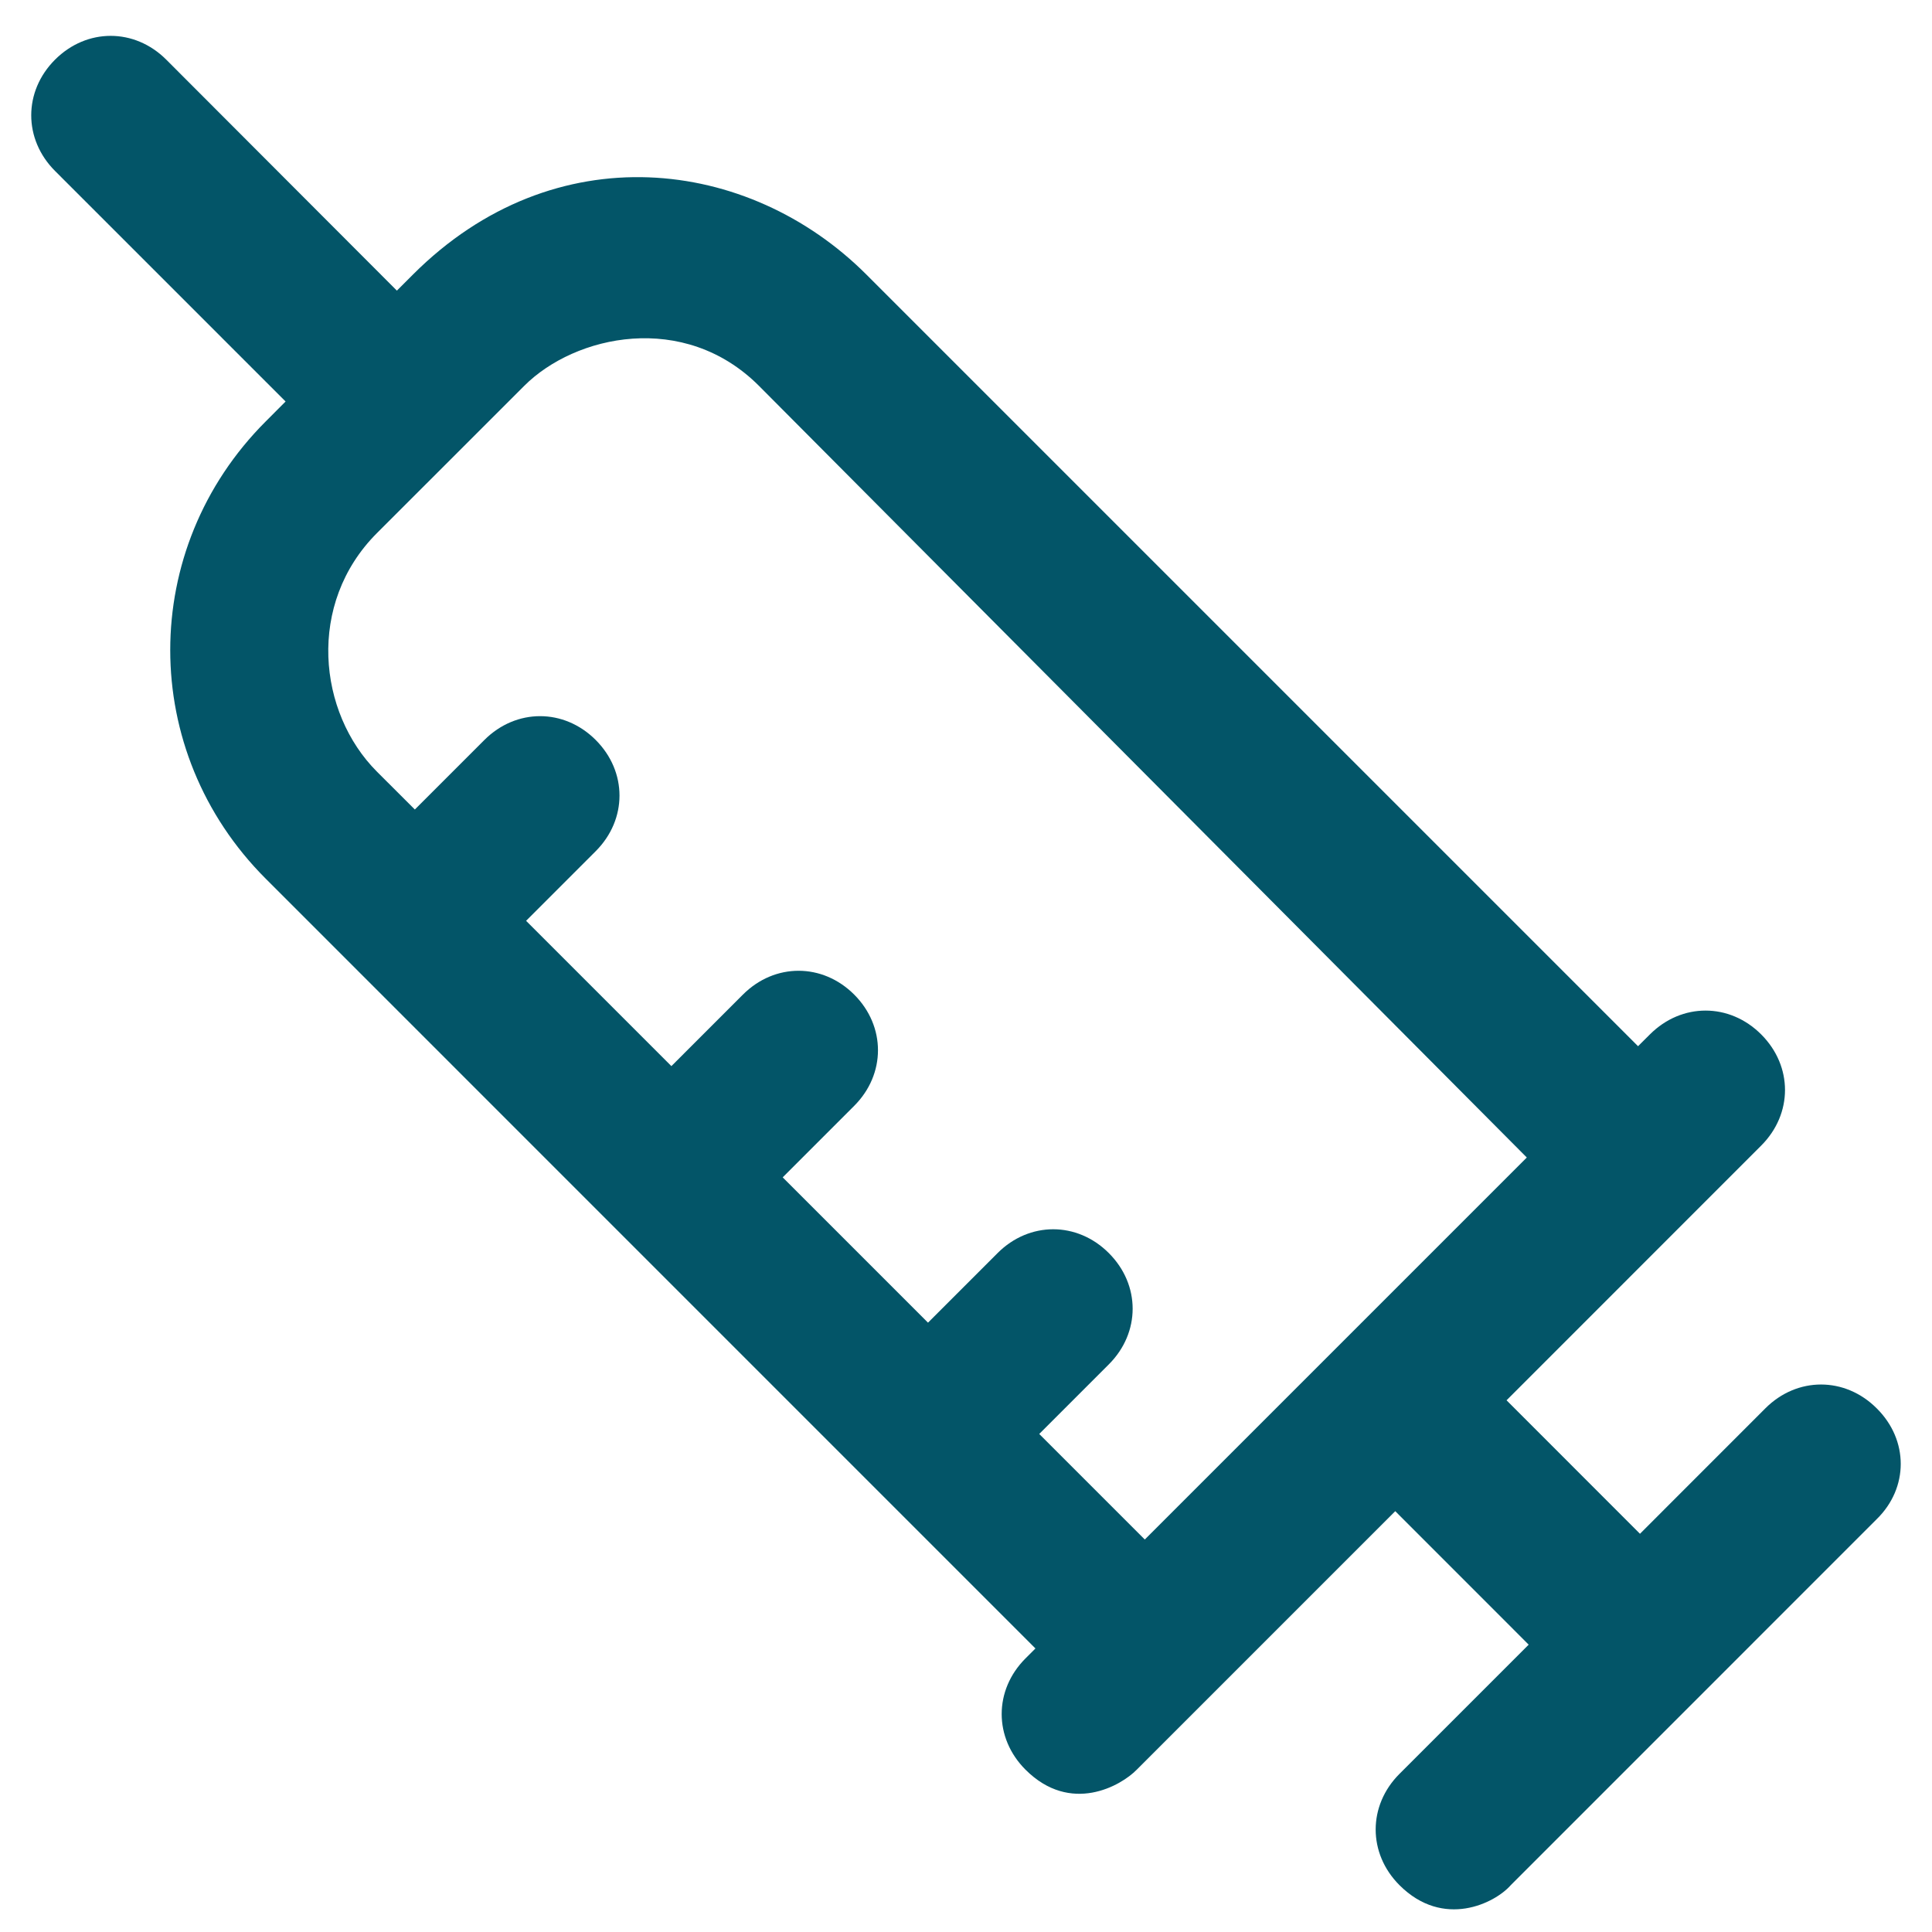 <svg width="33" height="33" viewBox="0 0 33 33" fill="none" xmlns="http://www.w3.org/2000/svg">
<g clip-path="url(#clip0_721_168919)">
<path d="M32.055 24.055C31.513 23.513 30.696 23.513 30.154 24.055L28.012 26.198L25.733 23.918L30.082 19.568C30.625 19.026 30.625 18.21 30.082 17.668C29.54 17.126 28.724 17.126 28.182 17.668L27.979 17.87L14.799 4.69C12.788 2.678 9.47 2.273 7.053 4.69L6.779 4.964L2.84 1.019C2.298 0.477 1.482 0.477 0.94 1.019C0.398 1.561 0.398 2.378 0.94 2.92L4.878 6.858L4.539 7.198C2.364 9.373 2.364 12.835 4.539 15.009L17.686 28.157L17.516 28.327C16.974 28.869 16.974 29.685 17.516 30.227C18.287 30.998 19.149 30.502 19.417 30.227L23.832 25.812L26.111 28.092L23.904 30.299C23.362 30.841 23.362 31.658 23.904 32.2C24.655 32.951 25.537 32.507 25.805 32.2L32.055 25.949C32.603 25.414 32.603 24.597 32.055 24.055ZM6.439 9.105L8.954 6.591C9.822 5.722 11.684 5.31 12.964 6.591L26.079 19.771L19.554 26.296L17.751 24.493L18.94 23.304C19.482 22.762 19.482 21.946 18.94 21.404C18.398 20.861 17.581 20.861 17.039 21.404L15.851 22.592L13.369 20.11L14.59 18.889C15.132 18.347 15.132 17.53 14.59 16.988C14.048 16.446 13.232 16.446 12.69 16.988L11.468 18.21L8.986 15.728L10.175 14.539C10.717 13.997 10.717 13.181 10.175 12.639C9.633 12.097 8.817 12.097 8.274 12.639L7.086 13.827L6.439 13.181C5.433 12.175 5.231 10.313 6.439 9.105Z" fill="#035568"/>
</g>
<defs>
<clipPath id="clip0_721_168919">
<rect width="32" height="32" fill="white" transform="translate(0.5 0.613)"/>
</clipPath>
</defs>
</svg>
